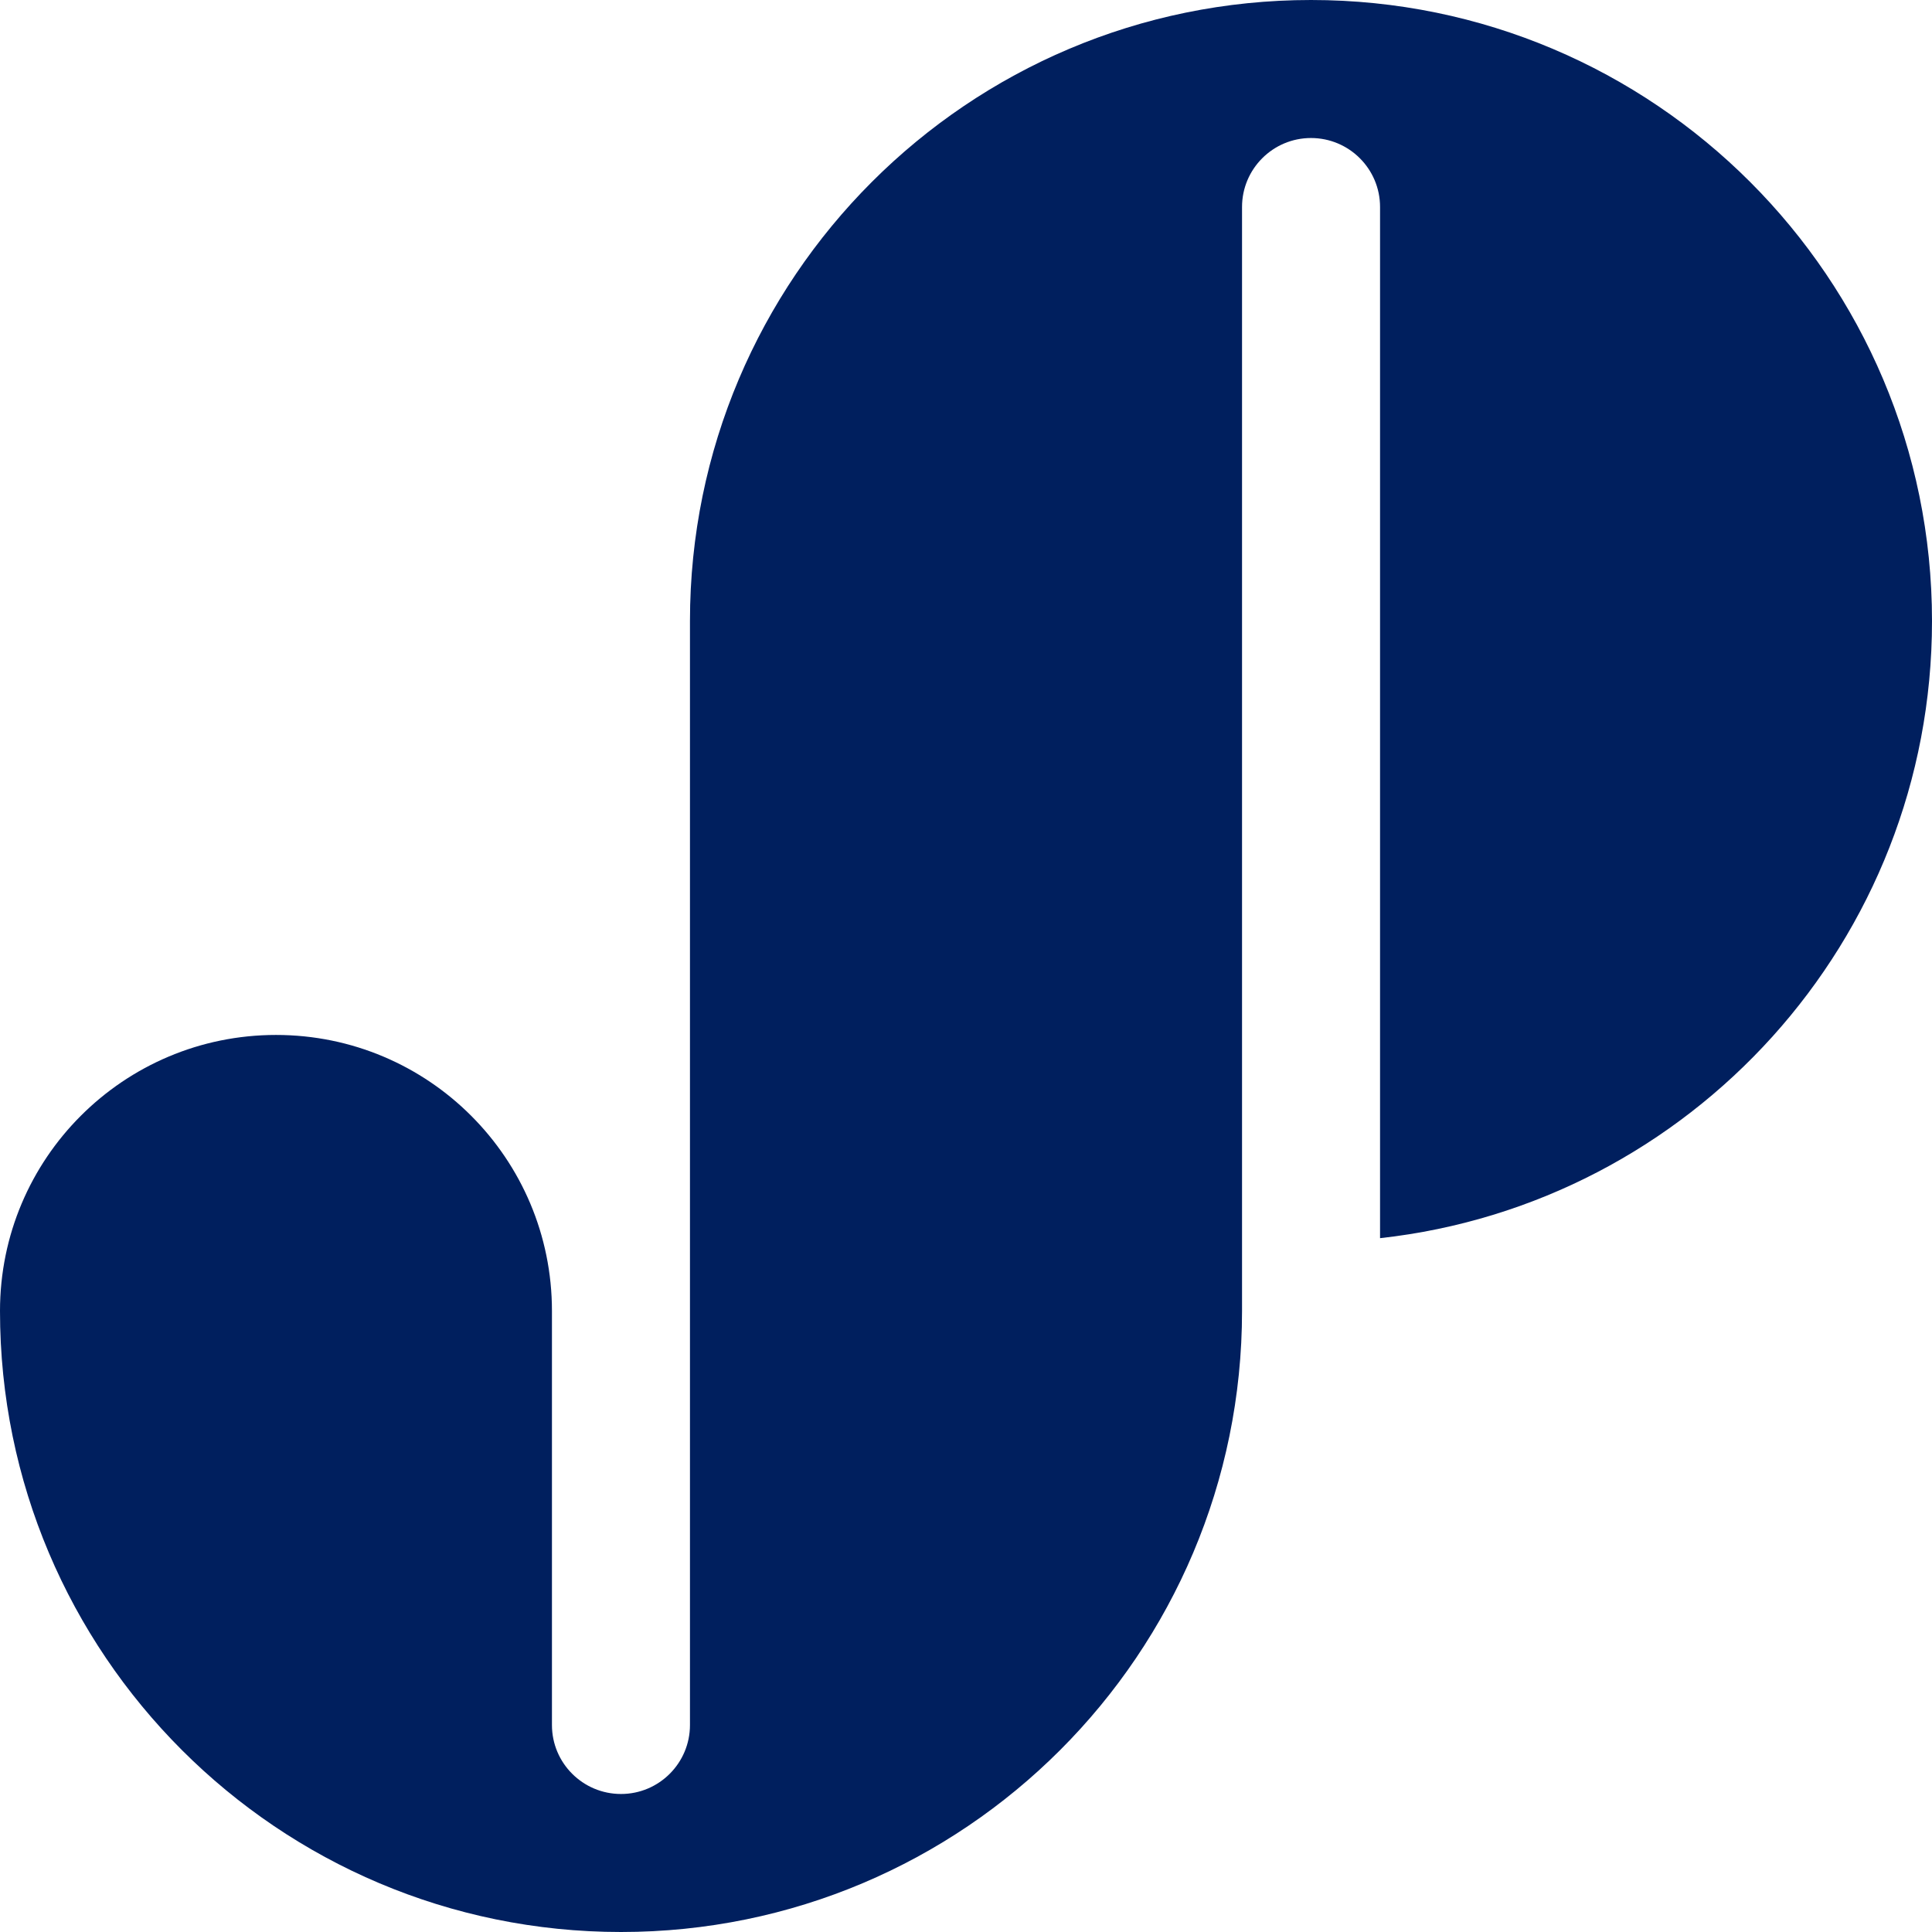 <?xml version="1.0" encoding="UTF-8"?>
<svg width="16px" height="16px" viewBox="0 0 16 16" version="1.1" xmlns="http://www.w3.org/2000/svg" xmlns:xlink="http://www.w3.org/1999/xlink">
    <!-- Generator: Sketch 53 (72520) - https://sketchapp.com -->
    <title>favicon</title>
    <desc>Created with Sketch.</desc>
    <g id="favicon" stroke="none" stroke-width="1" fill="none" fill-rule="evenodd">
        <path d="M4.571,10.857 C4.571,11.699 4.571,12.842 4.571,14.286 C4.571,14.601 4.827,14.857 5.143,14.857 C5.458,14.857 5.714,14.601 5.714,14.286 L5.714,5.143 C5.714,2.303 8.017,0 10.857,0 C13.697,0 16,2.303 16,5.143 C16,7.79 14,9.97 11.429,10.254 L11.429,1.714 C11.429,1.399 11.173,1.143 10.857,1.143 C10.542,1.143 10.286,1.399 10.286,1.714 L10.286,10.857 C10.286,13.697 7.983,16 5.143,16 C2.303,16 1.73919536e-16,13.697 0,10.857 C0,9.594 1.023,8.571 2.286,8.571 C3.549,8.571 4.571,9.594 4.571,10.857 Z" id="Monogram" fill="#001F5E"></path>
    </g>
</svg>